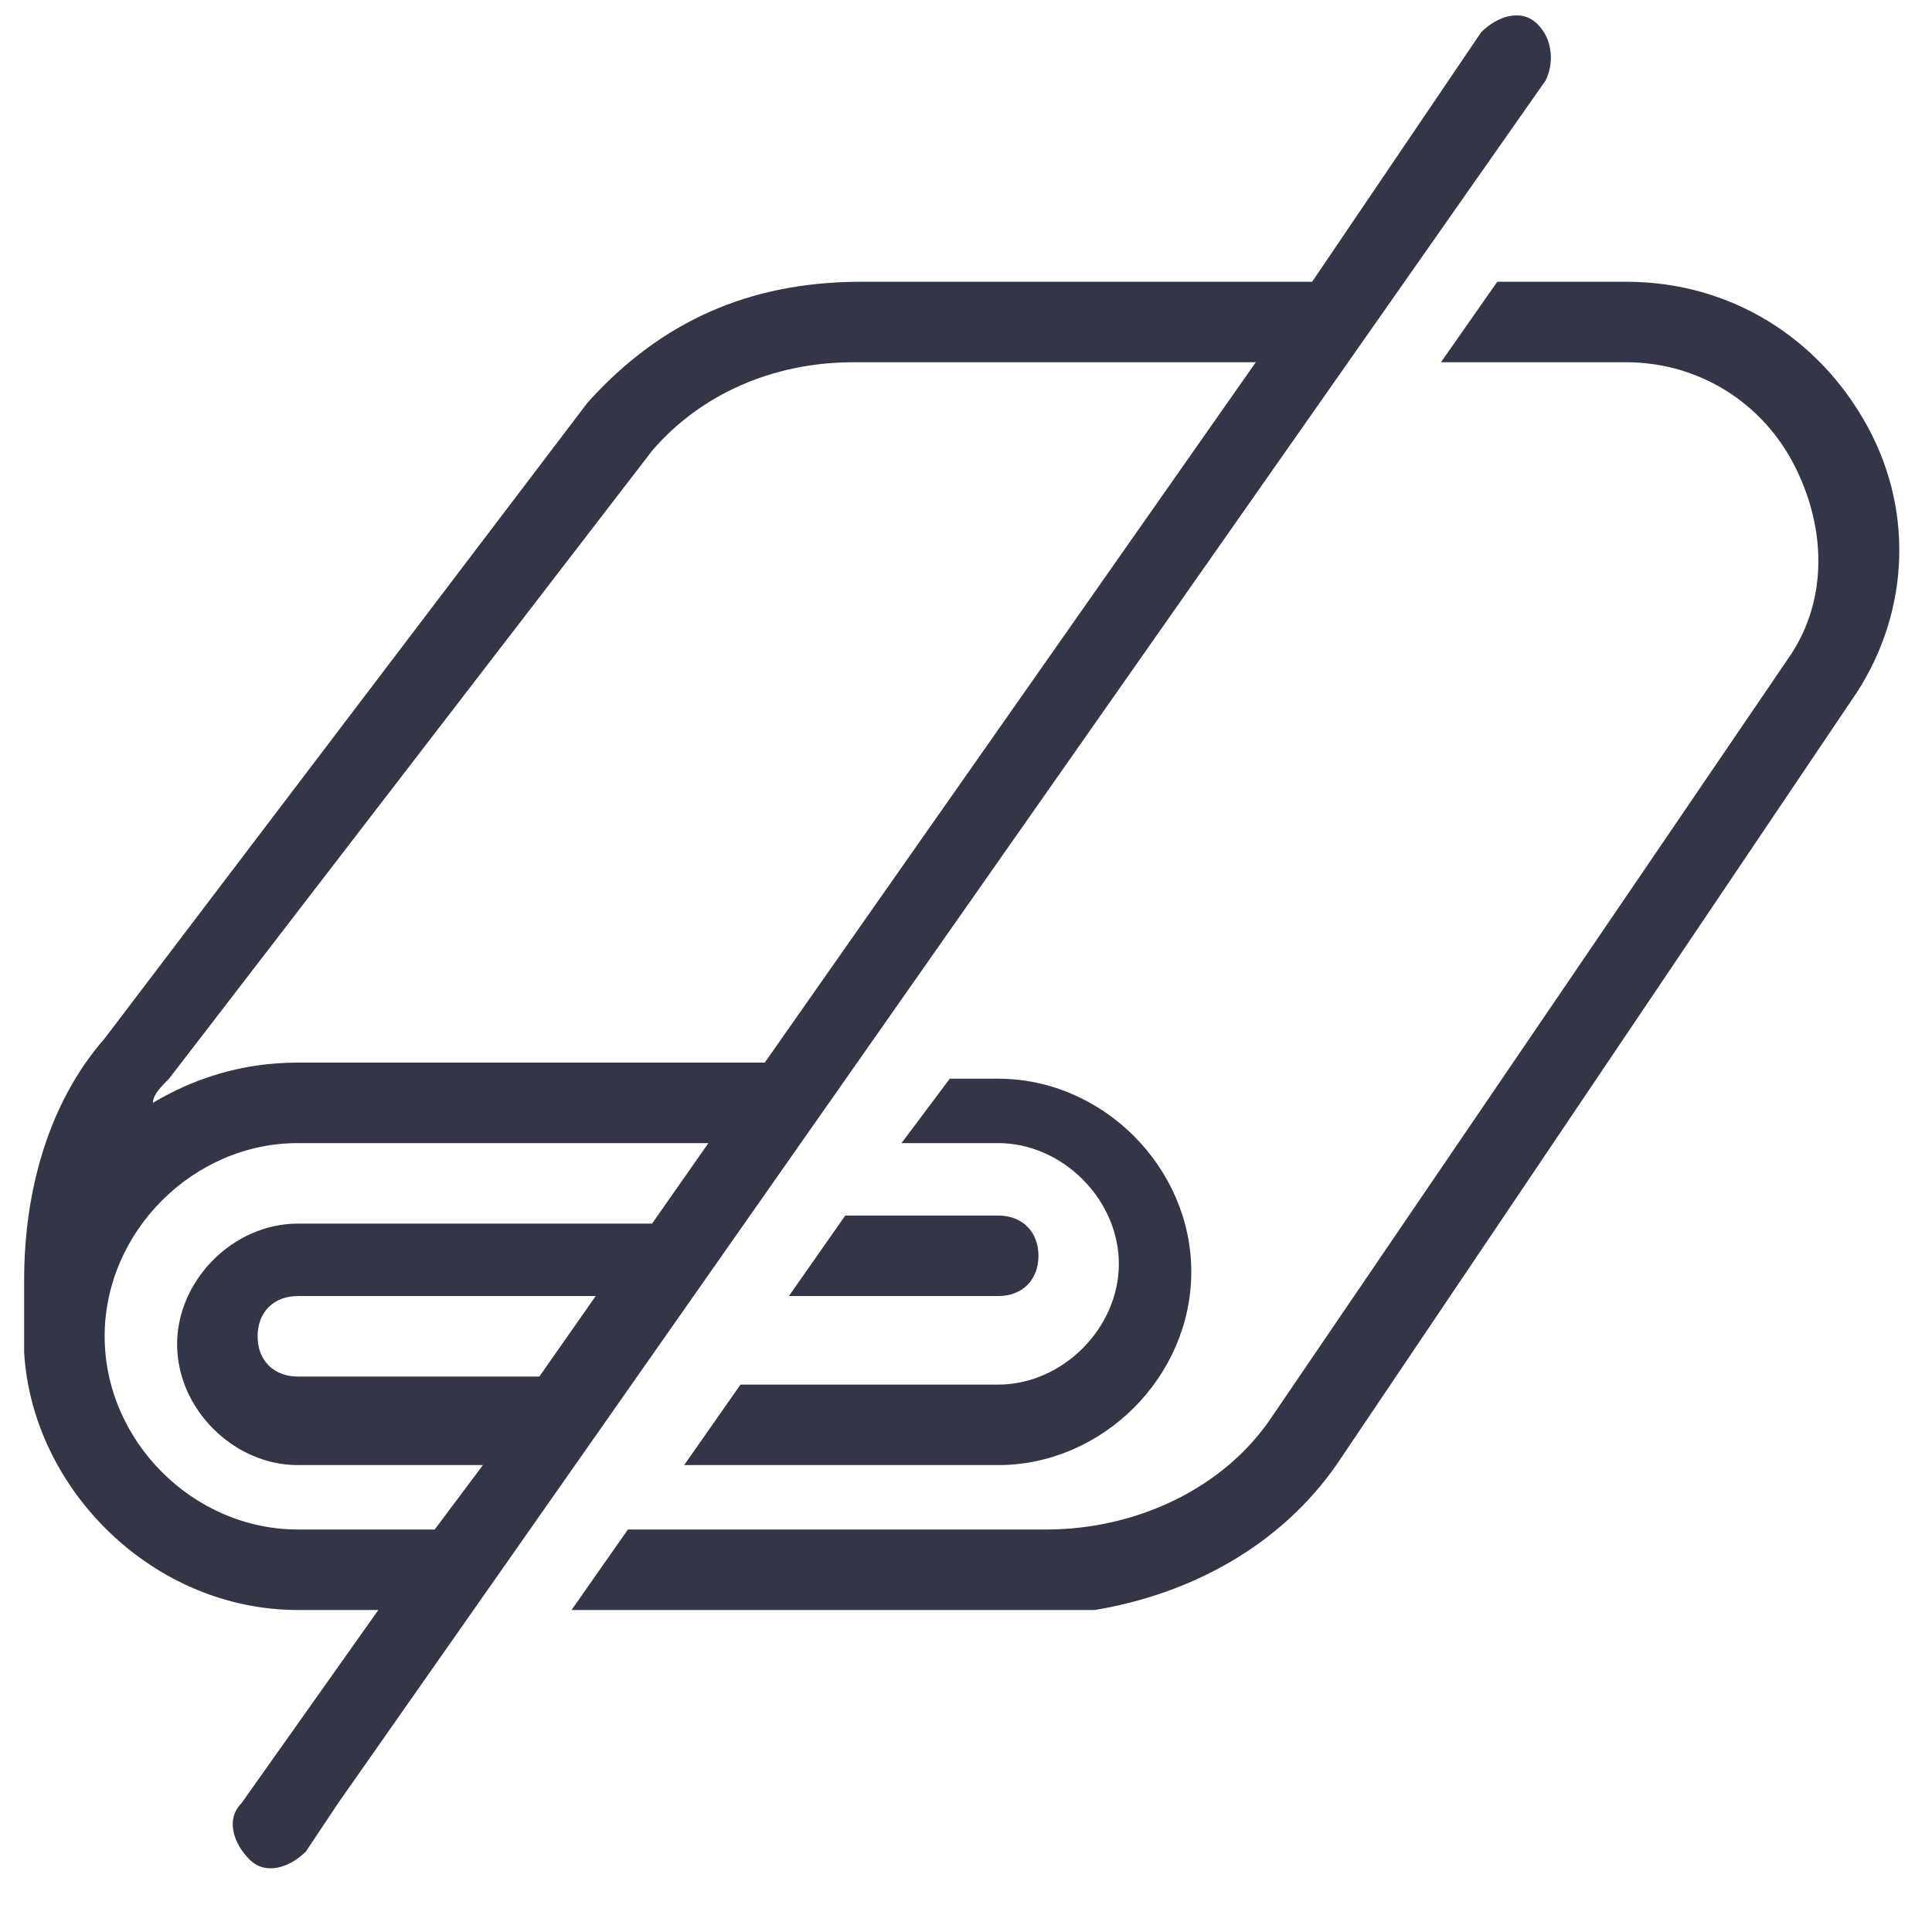 <svg width="18" height="18" viewBox="0 0 18 18" fill="none" xmlns="http://www.w3.org/2000/svg">
<path fill-rule="evenodd" clip-rule="evenodd" d="M14.4 0.75L3.15 16.8L2.85 17.25C2.7 17.4 2.475 17.475 2.325 17.325C2.175 17.175 2.1 16.95 2.25 16.8L3.525 15H2.775C1.425 15 0.3 13.875 0.225 12.6V11.925C0.225 11.1 0.45 10.275 0.975 9.675L5.475 3.75C6.15 3 6.975 2.625 8.025 2.625H12.225L13.8 0.3C13.95 0.15 14.175 0.075 14.325 0.225C14.475 0.375 14.475 0.6 14.4 0.75ZM2.775 12.825H5.025L5.55 12.075H2.775C2.55 12.075 2.4 12.225 2.4 12.45C2.4 12.675 2.55 12.825 2.775 12.825ZM6.075 4.2L1.575 10.05C1.5 10.125 1.425 10.2 1.425 10.275C1.8 10.05 2.25 9.9 2.775 9.9H7.125L11.7 3.375H7.95C7.2 3.375 6.525 3.675 6.075 4.2ZM0.975 12.45C0.975 13.425 1.8 14.25 2.775 14.25L4.05 14.25L4.499 13.65H2.775C2.175 13.65 1.65 13.125 1.65 12.525C1.65 11.925 2.175 11.4 2.775 11.4H6.075L6.6 10.65H2.775C1.8 10.65 0.975 11.475 0.975 12.45ZM17.4 3.975C16.95 3.15 16.125 2.625 15.15 2.625H13.95L13.425 3.375H15.15C15.825 3.375 16.425 3.75 16.725 4.35C17.025 4.95 17.025 5.625 16.65 6.15L11.85 13.2C11.4 13.875 10.575 14.25 9.75 14.25H5.85L5.325 15H10.05H10.2C11.1 14.85 11.925 14.4 12.45 13.65L17.25 6.525C17.775 5.775 17.85 4.8 17.4 3.975ZM10.424 11.775C10.424 11.175 9.899 10.65 9.299 10.65L8.399 10.65L8.849 10.05H9.299C10.274 10.05 11.099 10.875 11.099 11.85C11.099 12.825 10.274 13.65 9.299 13.65H6.374L6.899 12.9H9.299C9.899 12.9 10.424 12.375 10.424 11.775ZM9.3 11.325C9.525 11.325 9.675 11.476 9.675 11.7C9.675 11.925 9.525 12.075 9.3 12.075H7.35L7.875 11.325H9.3Z" fill="#333646"/>
</svg>
